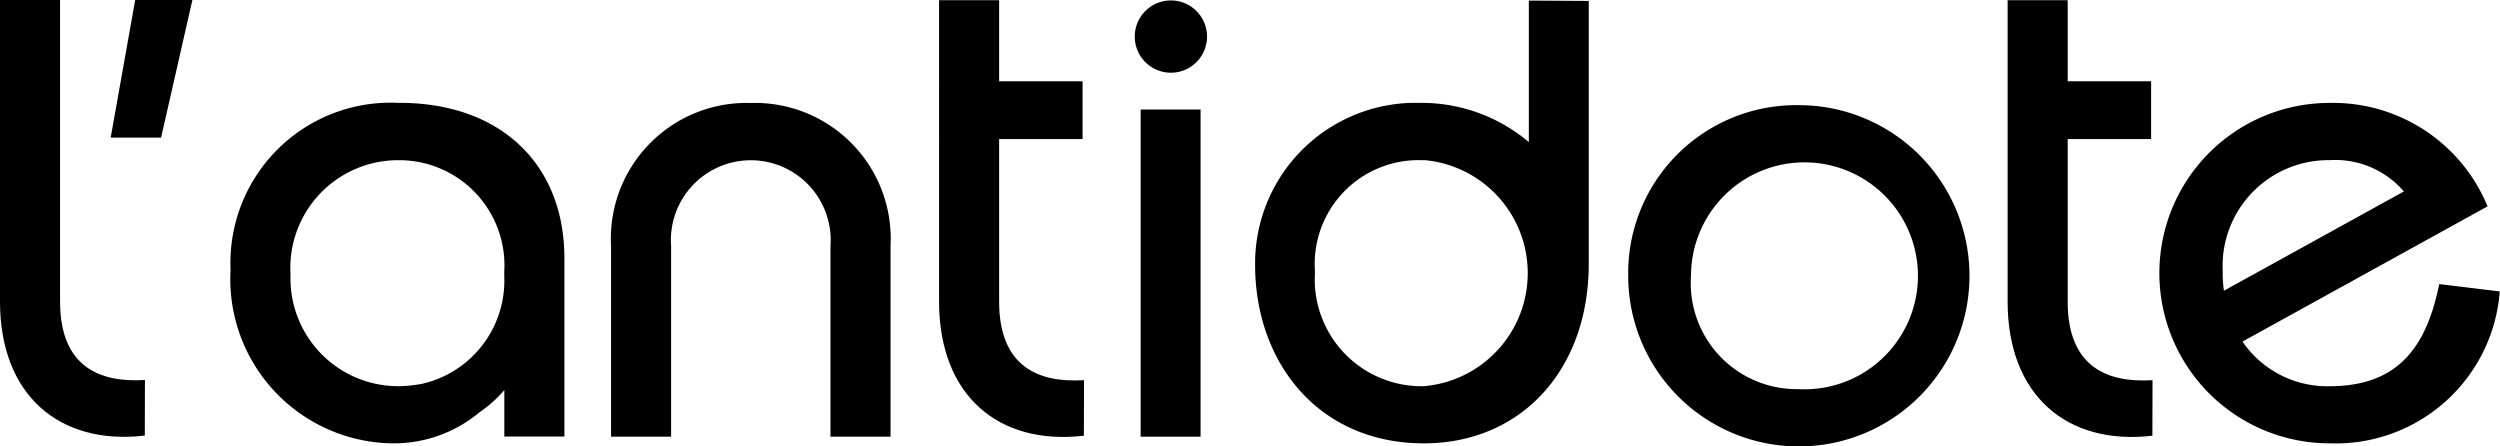 <svg id="lantidote-logo" xmlns="http://www.w3.org/2000/svg" width="74.912" height="13.376" viewBox="0 0 74.912 13.376">
  <path id="Tracé_66" data-name="Tracé 66" d="M93.316,134.254h1.51l.938-4.123H94.05Z" transform="translate(-89.999 -130.131)" fill="#000"/>
  <path id="Tracé_67" data-name="Tracé 67" d="M106.2,144.806a3.229,3.229,0,0,1,3.225-3.429h.008a3.153,3.153,0,0,1,3.171,3.349v.125a3.17,3.17,0,0,1-2.488,3.232l-.063.011c-.045.008-.09.012-.135.019-.085.011-.168.021-.25.026-.066.005-.133.01-.2.01H109.4a3.229,3.229,0,0,1-3.2-3.345m3.264-5.143a4.8,4.8,0,0,0-5.061,5,4.92,4.92,0,0,0,4.816,5.2,4,4,0,0,0,2.653-.938,3.765,3.765,0,0,0,.734-.657v1.392h1.8v-5.347c0-2.816-1.917-4.652-4.938-4.652" transform="translate(-97.494 -136.577)" fill="#000"/>
  <path id="Tracé_68" data-name="Tracé 68" d="M143.809,139.664a4.067,4.067,0,0,0-4.184,4.286v5.713h1.8V143.95a2.394,2.394,0,1,1,4.775,0v5.713h1.8V143.95a4.068,4.068,0,0,0-4.184-4.286" transform="translate(-121.315 -136.578)" fill="#000"/>
  <rect id="Rectangle_175" data-name="Rectangle 175" width="1.796" height="9.803" transform="translate(34.179 3.282)" fill="#000"/>
  <path id="Tracé_69" data-name="Tracé 69" d="M174.327,143.2c-2.565.3-4.339-1.217-4.339-4.016V130.15h1.8v2.43h2.5v1.731h-2.5v4.874c0,1.945,1.175,2.437,2.544,2.351Z" transform="translate(-141.849 -130.144)" fill="#000"/>
  <path id="Tracé_70" data-name="Tracé 70" d="M190.267,131.256a1.083,1.083,0,1,1-1.084-1.084,1.083,1.083,0,0,1,1.084,1.084" transform="translate(-154.098 -130.159)" fill="#000"/>
  <path id="Tracé_71" data-name="Tracé 71" d="M201.039,138.339a3.112,3.112,0,0,1,3.2-3.367h.1a3.4,3.4,0,0,1-.038,6.772,3.2,3.2,0,0,1-3.264-3.408m6.408-8.147v4.24a4.994,4.994,0,0,0-3.23-1.175h-.259a4.812,4.812,0,0,0-4.713,4.856c0,2.9,1.877,5.347,5.06,5.347,2.878,0,4.938-2.163,4.938-5.387V130.2Z" transform="translate(-161.634 -130.172)" fill="#000"/>
  <path id="Tracé_72" data-name="Tracé 72" d="M87.407,143.183c-2.564.3-4.339-1.217-4.339-4.014v-9.038h1.8v9.036c0,1.945,1.175,2.437,2.543,2.35Z" transform="translate(-83.068 -130.131)" fill="#000"/>
  <path id="Tracé_73" data-name="Tracé 73" d="M284.871,144.762a3.17,3.17,0,0,1,3.2-3.388,2.707,2.707,0,0,1,2.224.938l-5.392,2.975a4.137,4.137,0,0,1-.037-.526m6.489.326c-.367,1.8-1.163,3.061-3.285,3.061a3.073,3.073,0,0,1-2.61-1.338l7.343-4.051a5.006,5.006,0,0,0-4.734-3.1,5.1,5.1,0,1,0,0,10.2,4.929,4.929,0,0,0,5.1-4.551Z" transform="translate(-218.264 -136.575)" fill="#000"/>
  <path id="Tracé_74" data-name="Tracé 74" d="M273.233,143.2c-2.564.3-4.338-1.217-4.338-4.016V130.15h1.8v2.43h2.5v1.731h-2.5v4.874c0,1.945,1.175,2.437,2.542,2.351Z" transform="translate(-208.737 -130.144)" fill="#000"/>
  <path id="Tracé_75" data-name="Tracé 75" d="M238.872,148.373a3.4,3.4,0,1,0-3.212-3.4,3.175,3.175,0,0,0,3.212,3.4m0-8.509a5.113,5.113,0,1,1-5.094,5.113,5.033,5.033,0,0,1,5.094-5.113" transform="translate(-184.989 -136.713)" fill="#000"/>
</svg>
